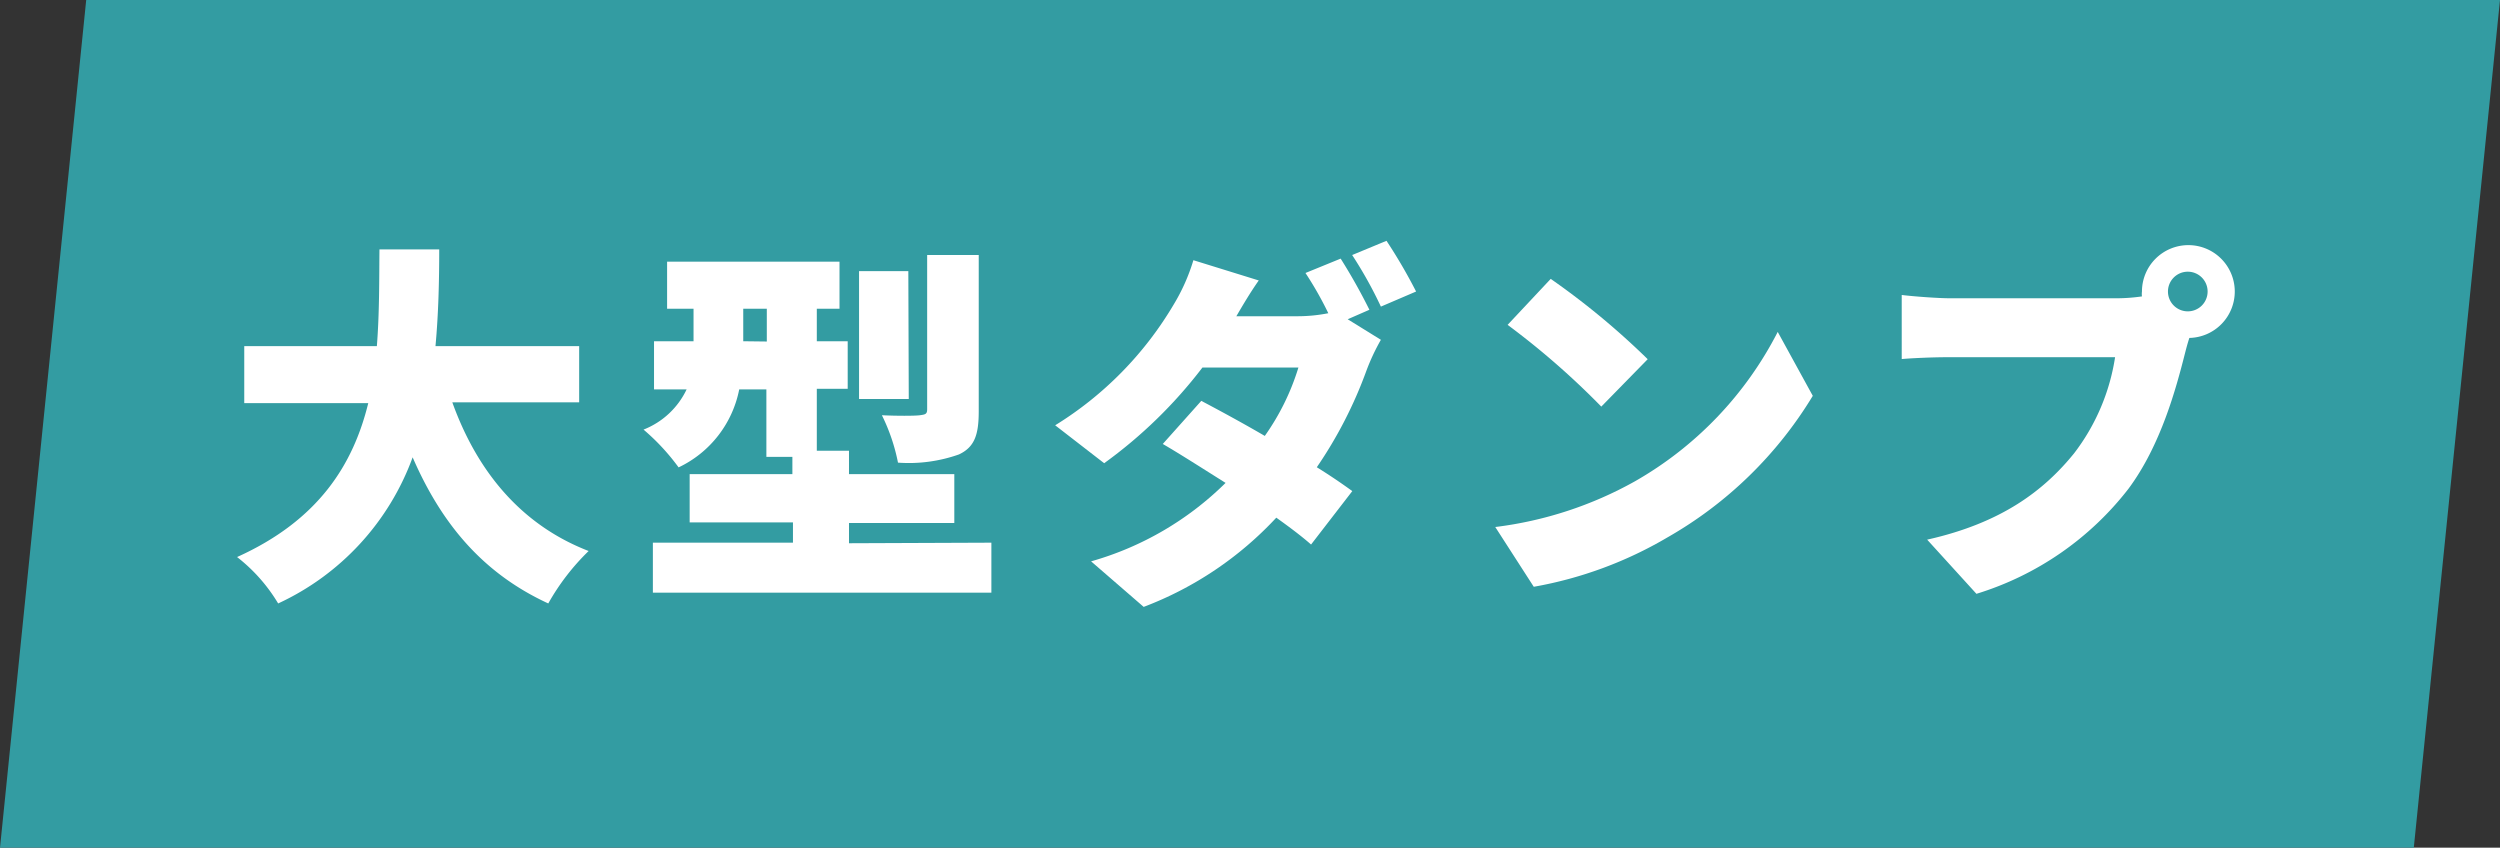 <svg xmlns="http://www.w3.org/2000/svg" width="174" height="59" viewBox="0 0 174 59"><rect x="0" y="0" width="174" height="59" fill="#333333" stroke="none"/><defs><style>.cls-1{fill:#339ca2;}.cls-2{fill:#fff;}</style></defs><g id="レイヤー_2" data-name="レイヤー 2"><g id="コンテンツ"><polygon class="cls-1" points="168 59 0 59 6 0 174 0 168 59"/><path class="cls-2" d="M31.48,28c1.69,4.7,4.7,8.5,9.49,10.35A16,16,0,0,0,38.16,42c-4.58-2.11-7.44-5.57-9.44-10.17A18,18,0,0,1,19.36,42a11.68,11.68,0,0,0-2.86-3.23c5.7-2.57,8.09-6.47,9.13-10.71H17V24.09h9.23c.18-2.29.16-4.57.18-6.73h4.16c0,2.16-.05,4.44-.26,6.73h10V28Z"/><path class="cls-2" d="M69,37.77v3.48H45.44V37.77h9.75V36.36H48V33h7.15v-1.2H53.34v-4.7H51.45a7.63,7.63,0,0,1-4.22,5.43,15.17,15.17,0,0,0-2.44-2.63,5.57,5.57,0,0,0,3-2.8H45.52V23.75h2.75V21.49H46.43V18.21h12v3.28H56.85v2.26H59v3.31H56.85v4.31h2.24V33h7.33v3.4H59.09v1.41Zm-15.63-14V21.49H51.73v2.26Zm9.88,4H59.79V18.87h3.43Zm4.87.86c0,1.63-.29,2.49-1.38,3a10.47,10.47,0,0,1-4.24.57,13.13,13.13,0,0,0-1.12-3.3c1,.05,2.29.05,2.65,0s.5-.07.5-.41V17.75h3.59Z"/><path class="cls-2" d="M93.8,22.22l2.31,1.43a14.67,14.67,0,0,0-1,2.13,30,30,0,0,1-3.46,6.74c1,.62,1.82,1.19,2.47,1.66L91.25,37.9c-.62-.55-1.48-1.2-2.42-1.87a24.39,24.39,0,0,1-9.23,6.21l-3.66-3.17a21.74,21.74,0,0,0,9.36-5.46c-1.59-1-3.15-2-4.37-2.71l2.68-3c1.27.67,2.86,1.53,4.42,2.44a16.63,16.63,0,0,0,2.34-4.76H83.69a32.64,32.64,0,0,1-6.84,6.66L73.44,29.6a24.54,24.54,0,0,0,8.24-8.39,13.39,13.39,0,0,0,1.38-3.1l4.55,1.41c-.57.8-1.17,1.82-1.56,2.49h4.32a11,11,0,0,0,2.08-.21A24.08,24.08,0,0,0,90.86,19l2.45-1a39.73,39.73,0,0,1,2,3.56Zm2.7-5.46a36.64,36.64,0,0,1,2.06,3.53l-2.45,1.05a29.1,29.1,0,0,0-2-3.59Z"/><path class="cls-2" d="M113.79,33.5a25.15,25.15,0,0,0,9.94-10.4l2.44,4.45a28.06,28.06,0,0,1-10.11,9.85,27.88,27.88,0,0,1-9.31,3.44l-2.68-4.16A26.54,26.54,0,0,0,113.79,33.5Zm.89-8.5-3.23,3.3a54.7,54.7,0,0,0-6.52-5.69l3-3.2A52.9,52.9,0,0,1,114.68,25Z"/><path class="cls-2" d="M147.2,20.76a12.68,12.68,0,0,0,1.88-.13,1.27,1.27,0,0,1,0-.34,3.23,3.23,0,1,1,3.3,3.23c-.13.39-.23.78-.31,1.09-.62,2.45-1.69,6.4-3.93,9.41a21.27,21.27,0,0,1-10.58,7.31l-3.43-3.77c5.23-1.17,8.16-3.46,10.22-6a14.63,14.63,0,0,0,2.86-6.7H135.74c-1.28,0-2.71.07-3.38.13V20.53c.8.1,2.52.23,3.38.23Zm6.45-.47a1.38,1.38,0,1,0-1.38,1.38A1.38,1.38,0,0,0,153.65,20.29Z"/></g></g></svg>
